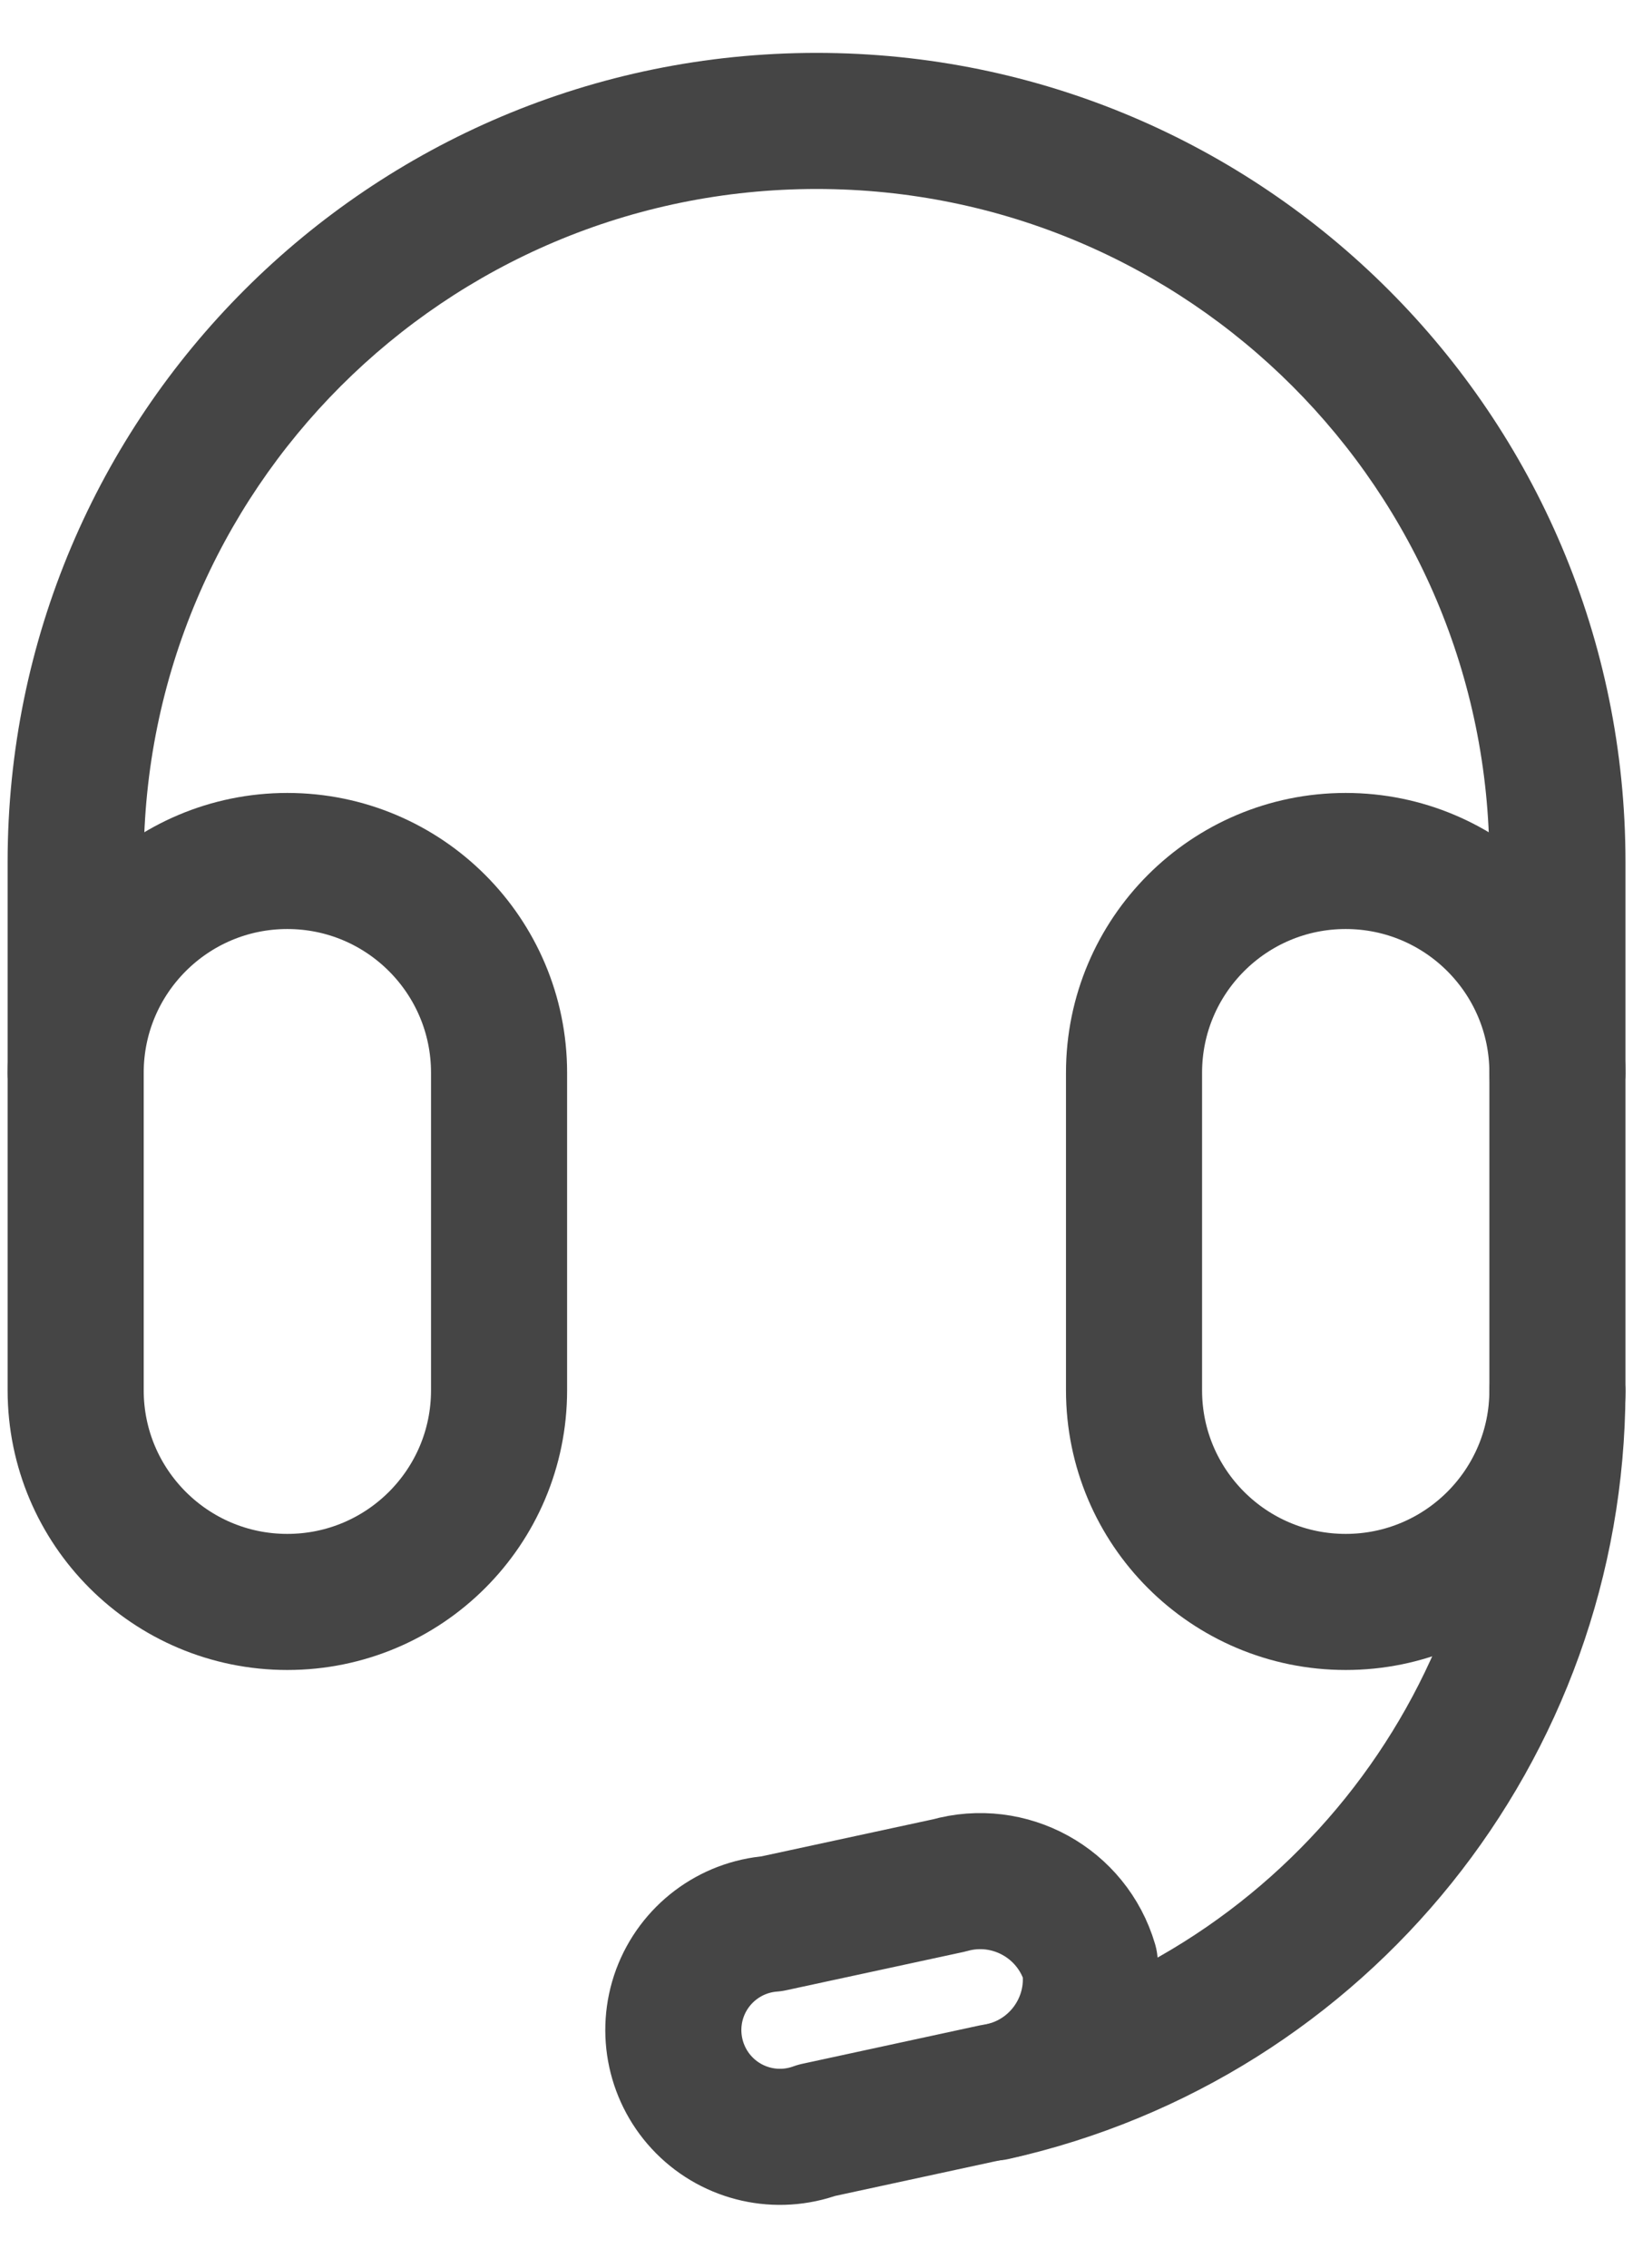 <svg width="18" height="25" viewBox="0 0 18 25" fill="none" xmlns="http://www.w3.org/2000/svg">
<path fill-rule="evenodd" clip-rule="evenodd" d="M12.012 21.638C12.109 22.321 11.638 22.955 10.956 23.058L9.001 23.481C8.57 23.639 8.087 23.531 7.764 23.206C7.441 22.881 7.336 22.397 7.495 21.967C7.655 21.537 8.05 21.239 8.507 21.204L10.461 20.782C11.126 20.594 11.817 20.976 12.012 21.638V21.638Z" stroke="#454545" stroke-width="1.5" stroke-linecap="round" stroke-linejoin="round"/>
<path fill-rule="evenodd" clip-rule="evenodd" d="M3.167 17.657C1.879 17.657 0.834 16.613 0.834 15.324V11.824C0.834 10.535 1.879 9.49 3.167 9.49C4.456 9.49 5.501 10.535 5.501 11.824V15.324C5.501 16.613 4.456 17.657 3.167 17.657Z" stroke="#454545" stroke-width="1.5" stroke-linecap="round" stroke-linejoin="round"/>
<path fill-rule="evenodd" clip-rule="evenodd" d="M14.833 17.657C13.545 17.657 12.5 16.613 12.5 15.324V11.824C12.5 10.535 13.545 9.49 14.833 9.49C16.122 9.49 17.167 10.535 17.167 11.824V15.324C17.167 16.613 16.122 17.657 14.833 17.657Z" stroke="#454545" stroke-width="1.5" stroke-linecap="round" stroke-linejoin="round"/>
<path d="M16.417 11.833C16.417 12.248 16.753 12.583 17.167 12.583C17.581 12.583 17.917 12.248 17.917 11.833H16.417ZM0.084 11.833C0.084 12.248 0.42 12.583 0.834 12.583C1.248 12.583 1.584 12.248 1.584 11.833H0.084ZM17.917 15.335C17.919 14.921 17.584 14.585 17.17 14.583C16.755 14.582 16.419 14.917 16.417 15.331L17.917 15.335ZM10.791 22.333C10.387 22.423 10.133 22.824 10.223 23.229C10.313 23.633 10.714 23.887 11.118 23.797L10.791 22.333ZM17.917 11.833V9.5H16.417V11.833H17.917ZM17.917 9.5C17.917 4.575 13.925 0.583 9.001 0.583V2.083C13.097 2.083 16.417 5.404 16.417 9.5H17.917ZM9.001 0.583C4.076 0.583 0.084 4.575 0.084 9.5H1.584C1.584 5.404 4.905 2.083 9.001 2.083V0.583ZM0.084 9.5V11.833H1.584V9.5H0.084ZM16.417 15.331C16.407 18.692 14.072 21.599 10.791 22.333L11.118 23.797C15.083 22.91 17.905 19.398 17.917 15.335L16.417 15.331Z" fill="#454545"/>
</svg>
